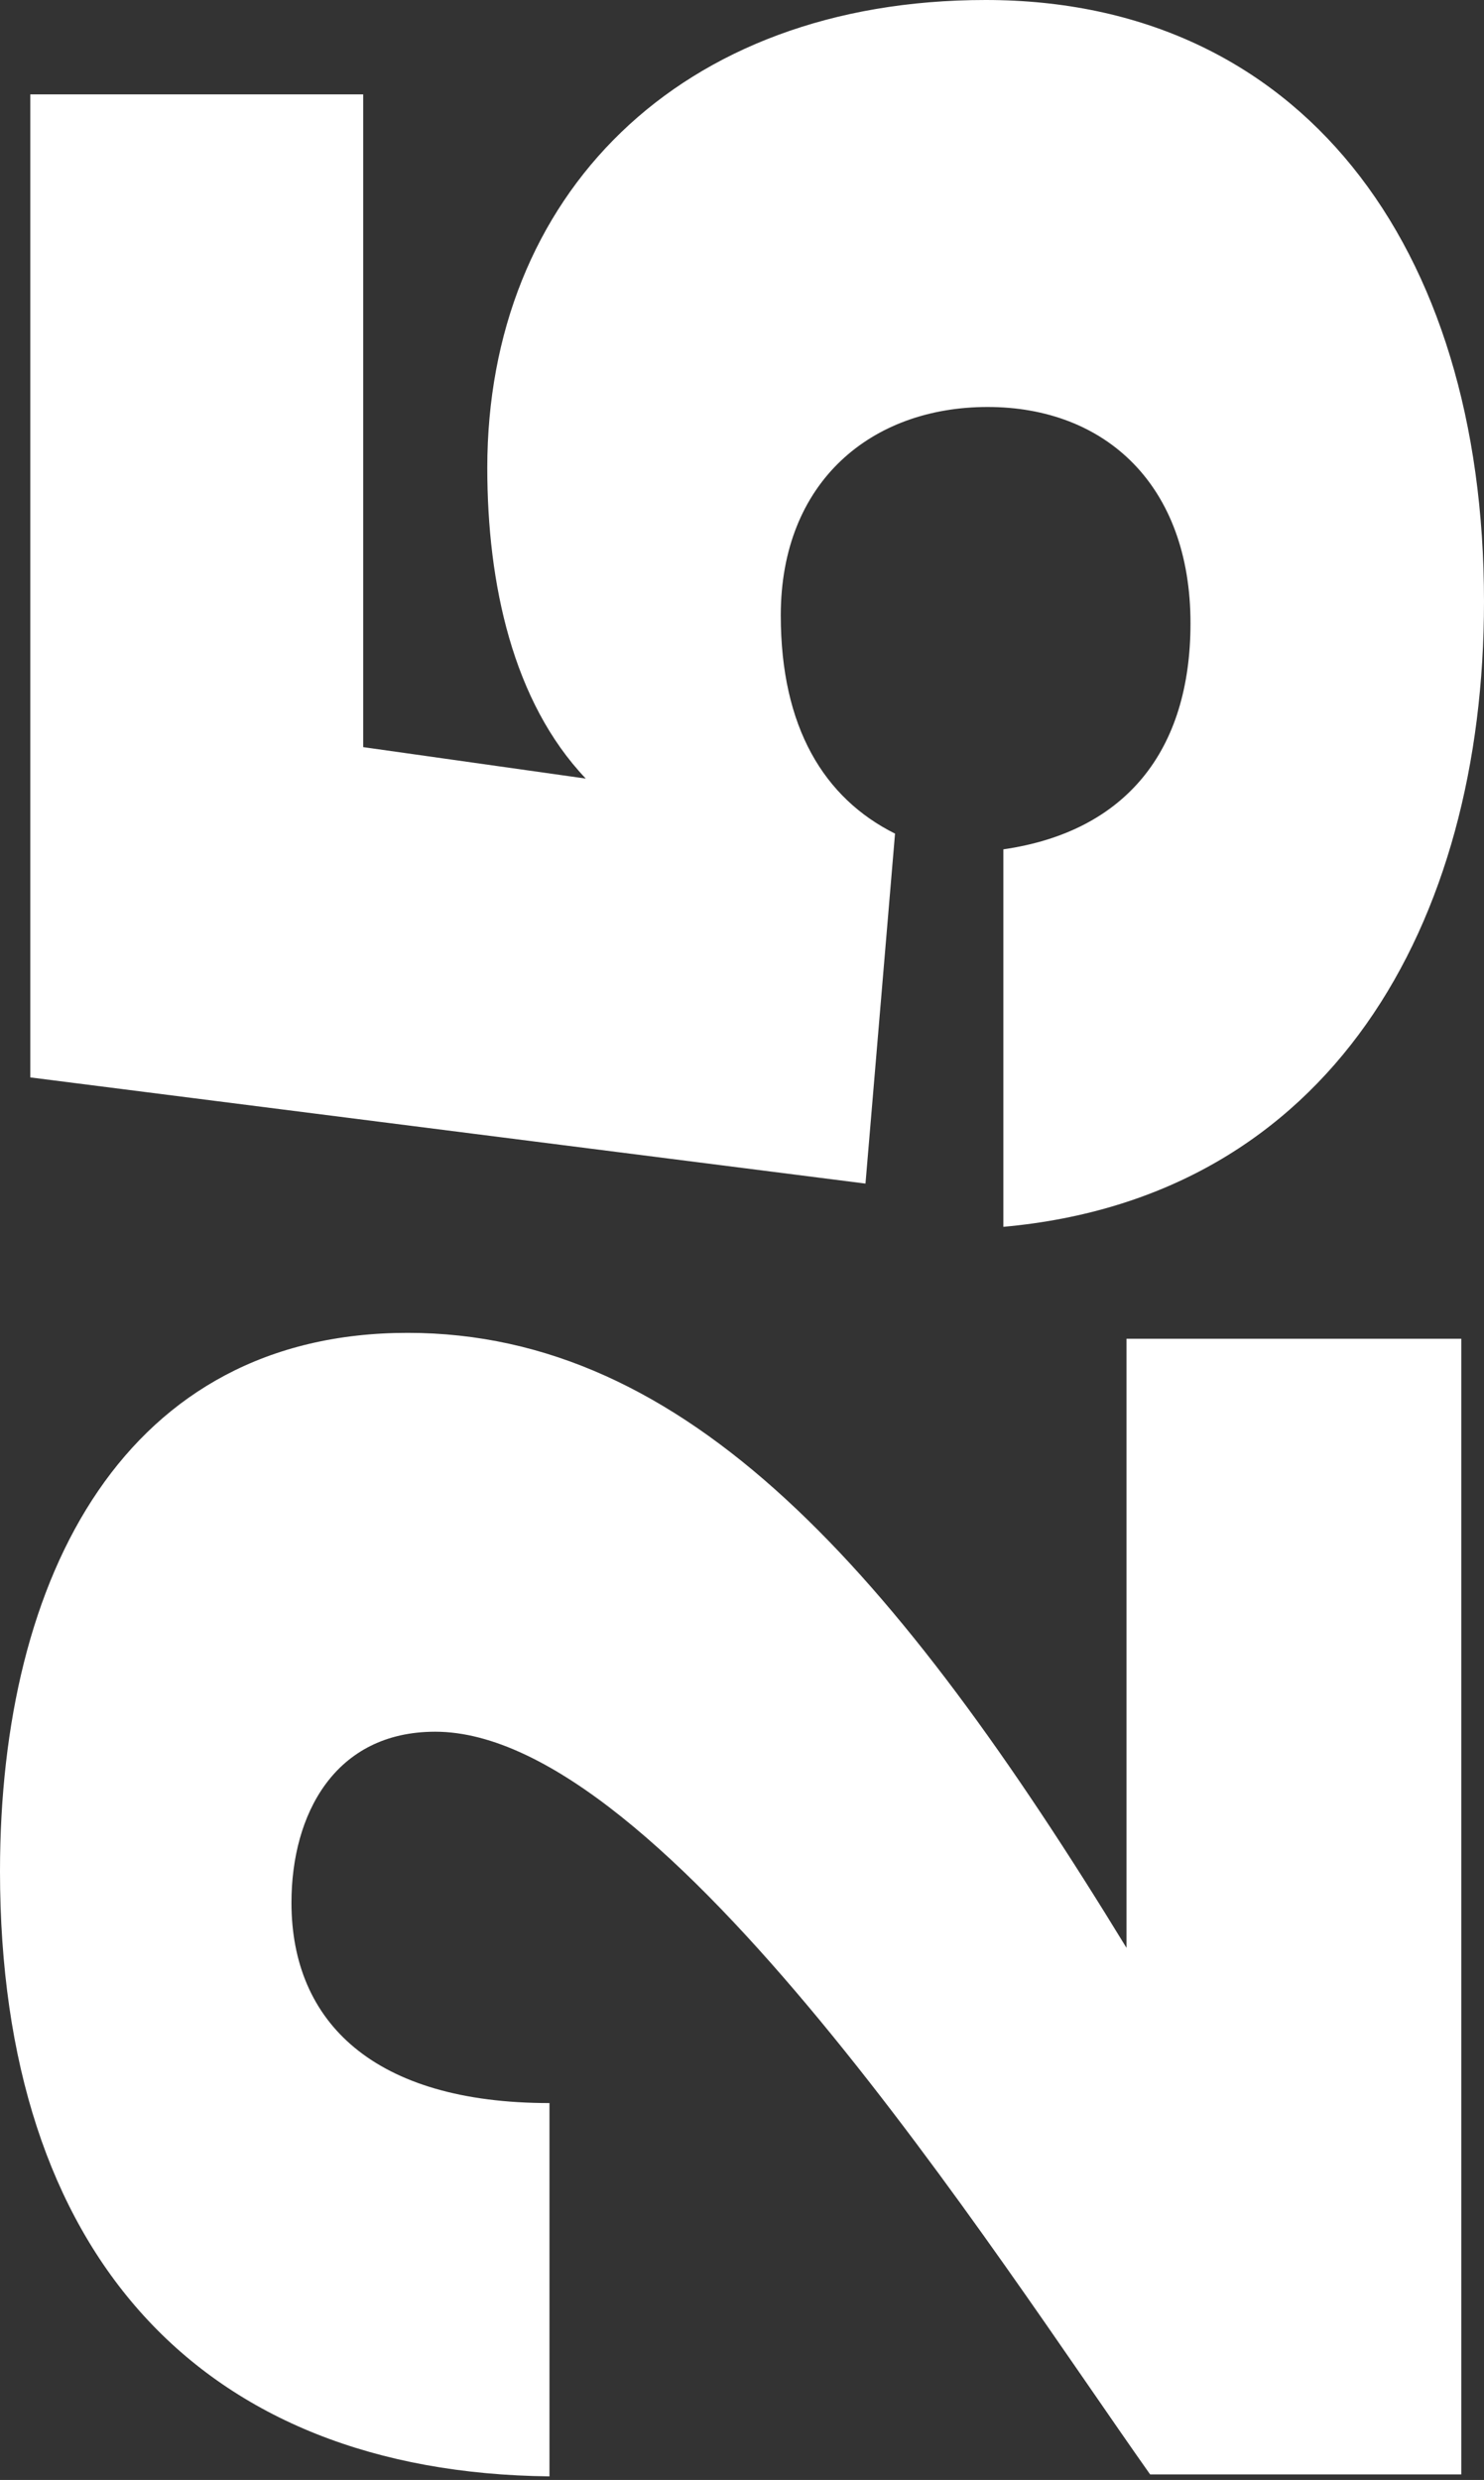 <svg width="243" height="406" viewBox="0 0 243 406" fill="none" xmlns="http://www.w3.org/2000/svg">
<rect x="0" y="0" width="243" height="406" fill="#333333" stroke="none"/>
<path d="M161.718 66.627C142.687 66.627 127.85 78.858 127.85 100.745C127.85 119.092 134.946 130.679 146.558 136.473L141.72 193.766L4.959 176.385L4.959 15.45L59.47 15.45L59.47 122.311L95.918 127.461C83.984 114.908 79.79 95.595 79.79 76.605C79.79 32.187 111.078 1.90904e-05 161.395 2.56888e-05C212.681 3.2414e-05 243 39.912 243 98.492C243 151.279 217.841 196.019 164.298 200.847L164.298 139.048C184.296 136.151 194.94 122.954 194.94 102.033C194.94 79.502 181.071 66.627 161.718 66.627Z" fill="white"/>
<path d="M66.754 218.204C112.546 218.204 146.729 257.126 184.459 318.885L184.459 219.169L239.281 219.169L239.281 405.092L188.329 405.092C162.853 369.065 108.676 283.502 71.268 283.502C54.822 283.502 47.727 297.012 47.727 311.487C47.727 331.109 61.271 344.297 89.972 344.297L89.972 405.413C32.893 404.77 4.76649e-06 369.065 1.29918e-05 306.34C1.93612e-05 257.769 20.639 218.204 66.754 218.204Z" fill="white"/>
</svg>
